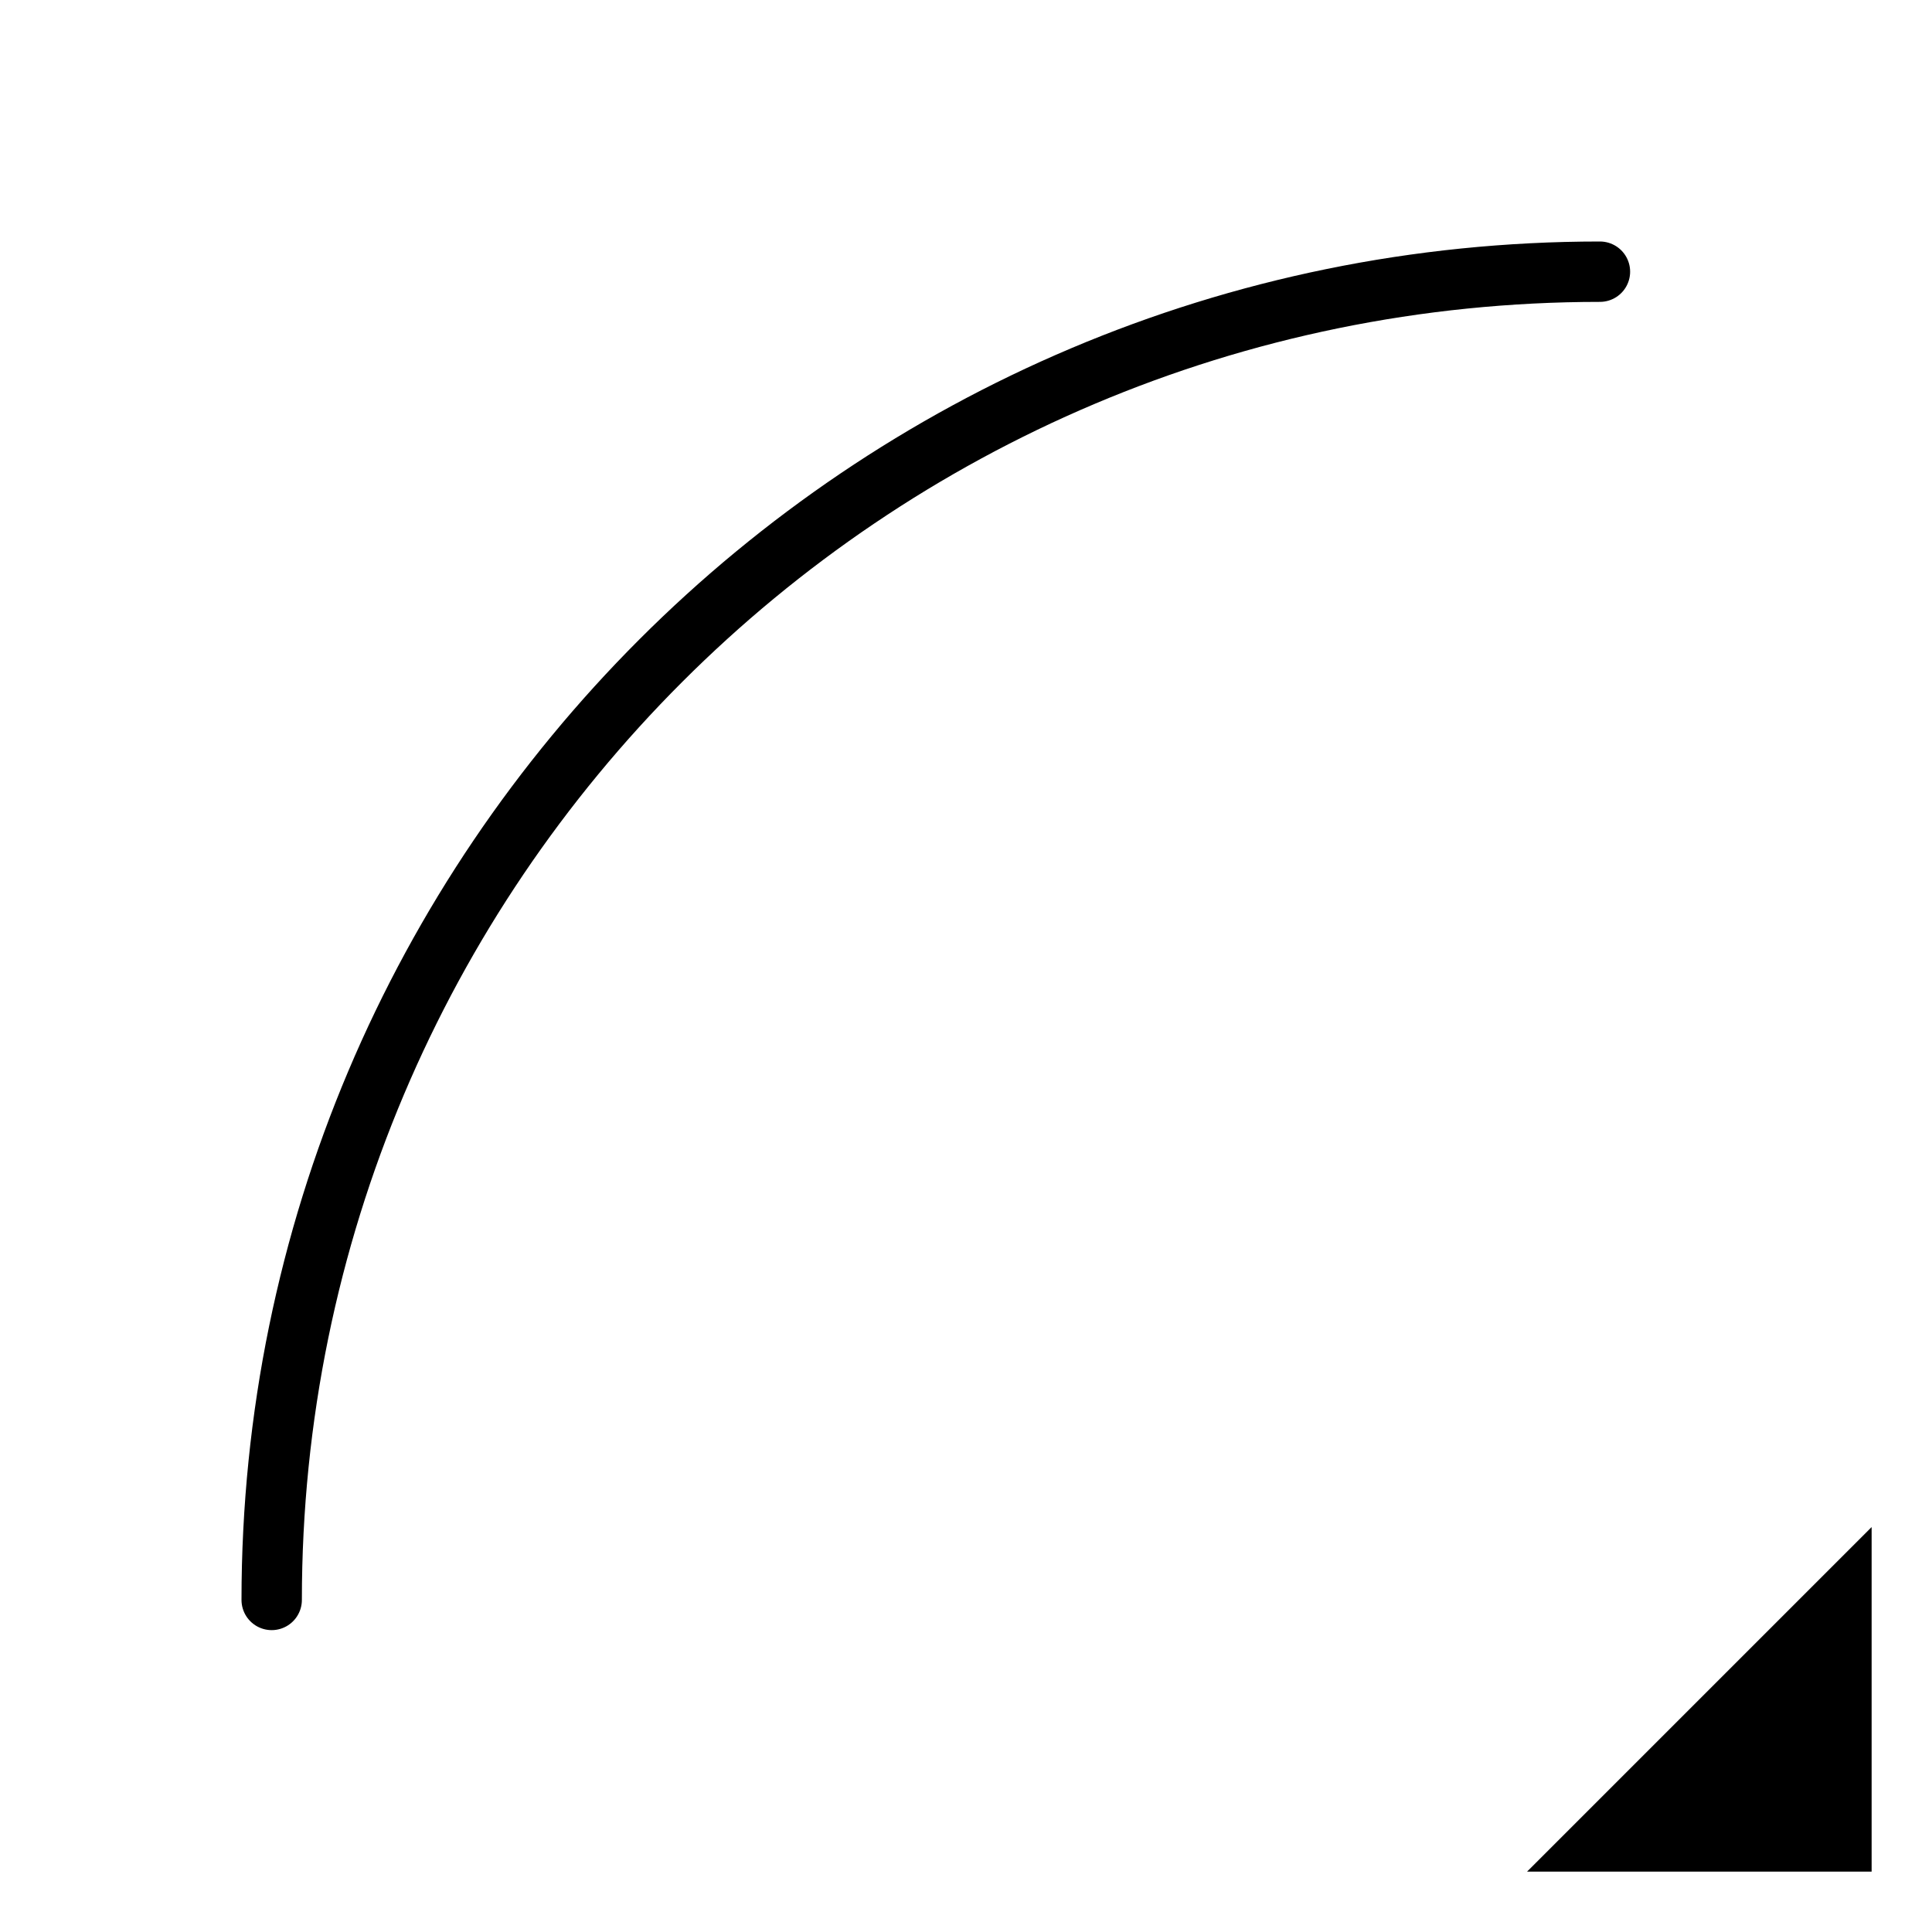 <svg xmlns="http://www.w3.org/2000/svg" viewBox="0 0 512 512"><g style="stroke:#000;stroke-width:16"><path d="m424 488h64v-64l-64 64z" style="fill-rule:evenodd"/><path d="m72 424c0-194.4 157.6-352 352-352" style="fill:none;stroke-linecap:round;stroke-linejoin:round"/></g></svg>